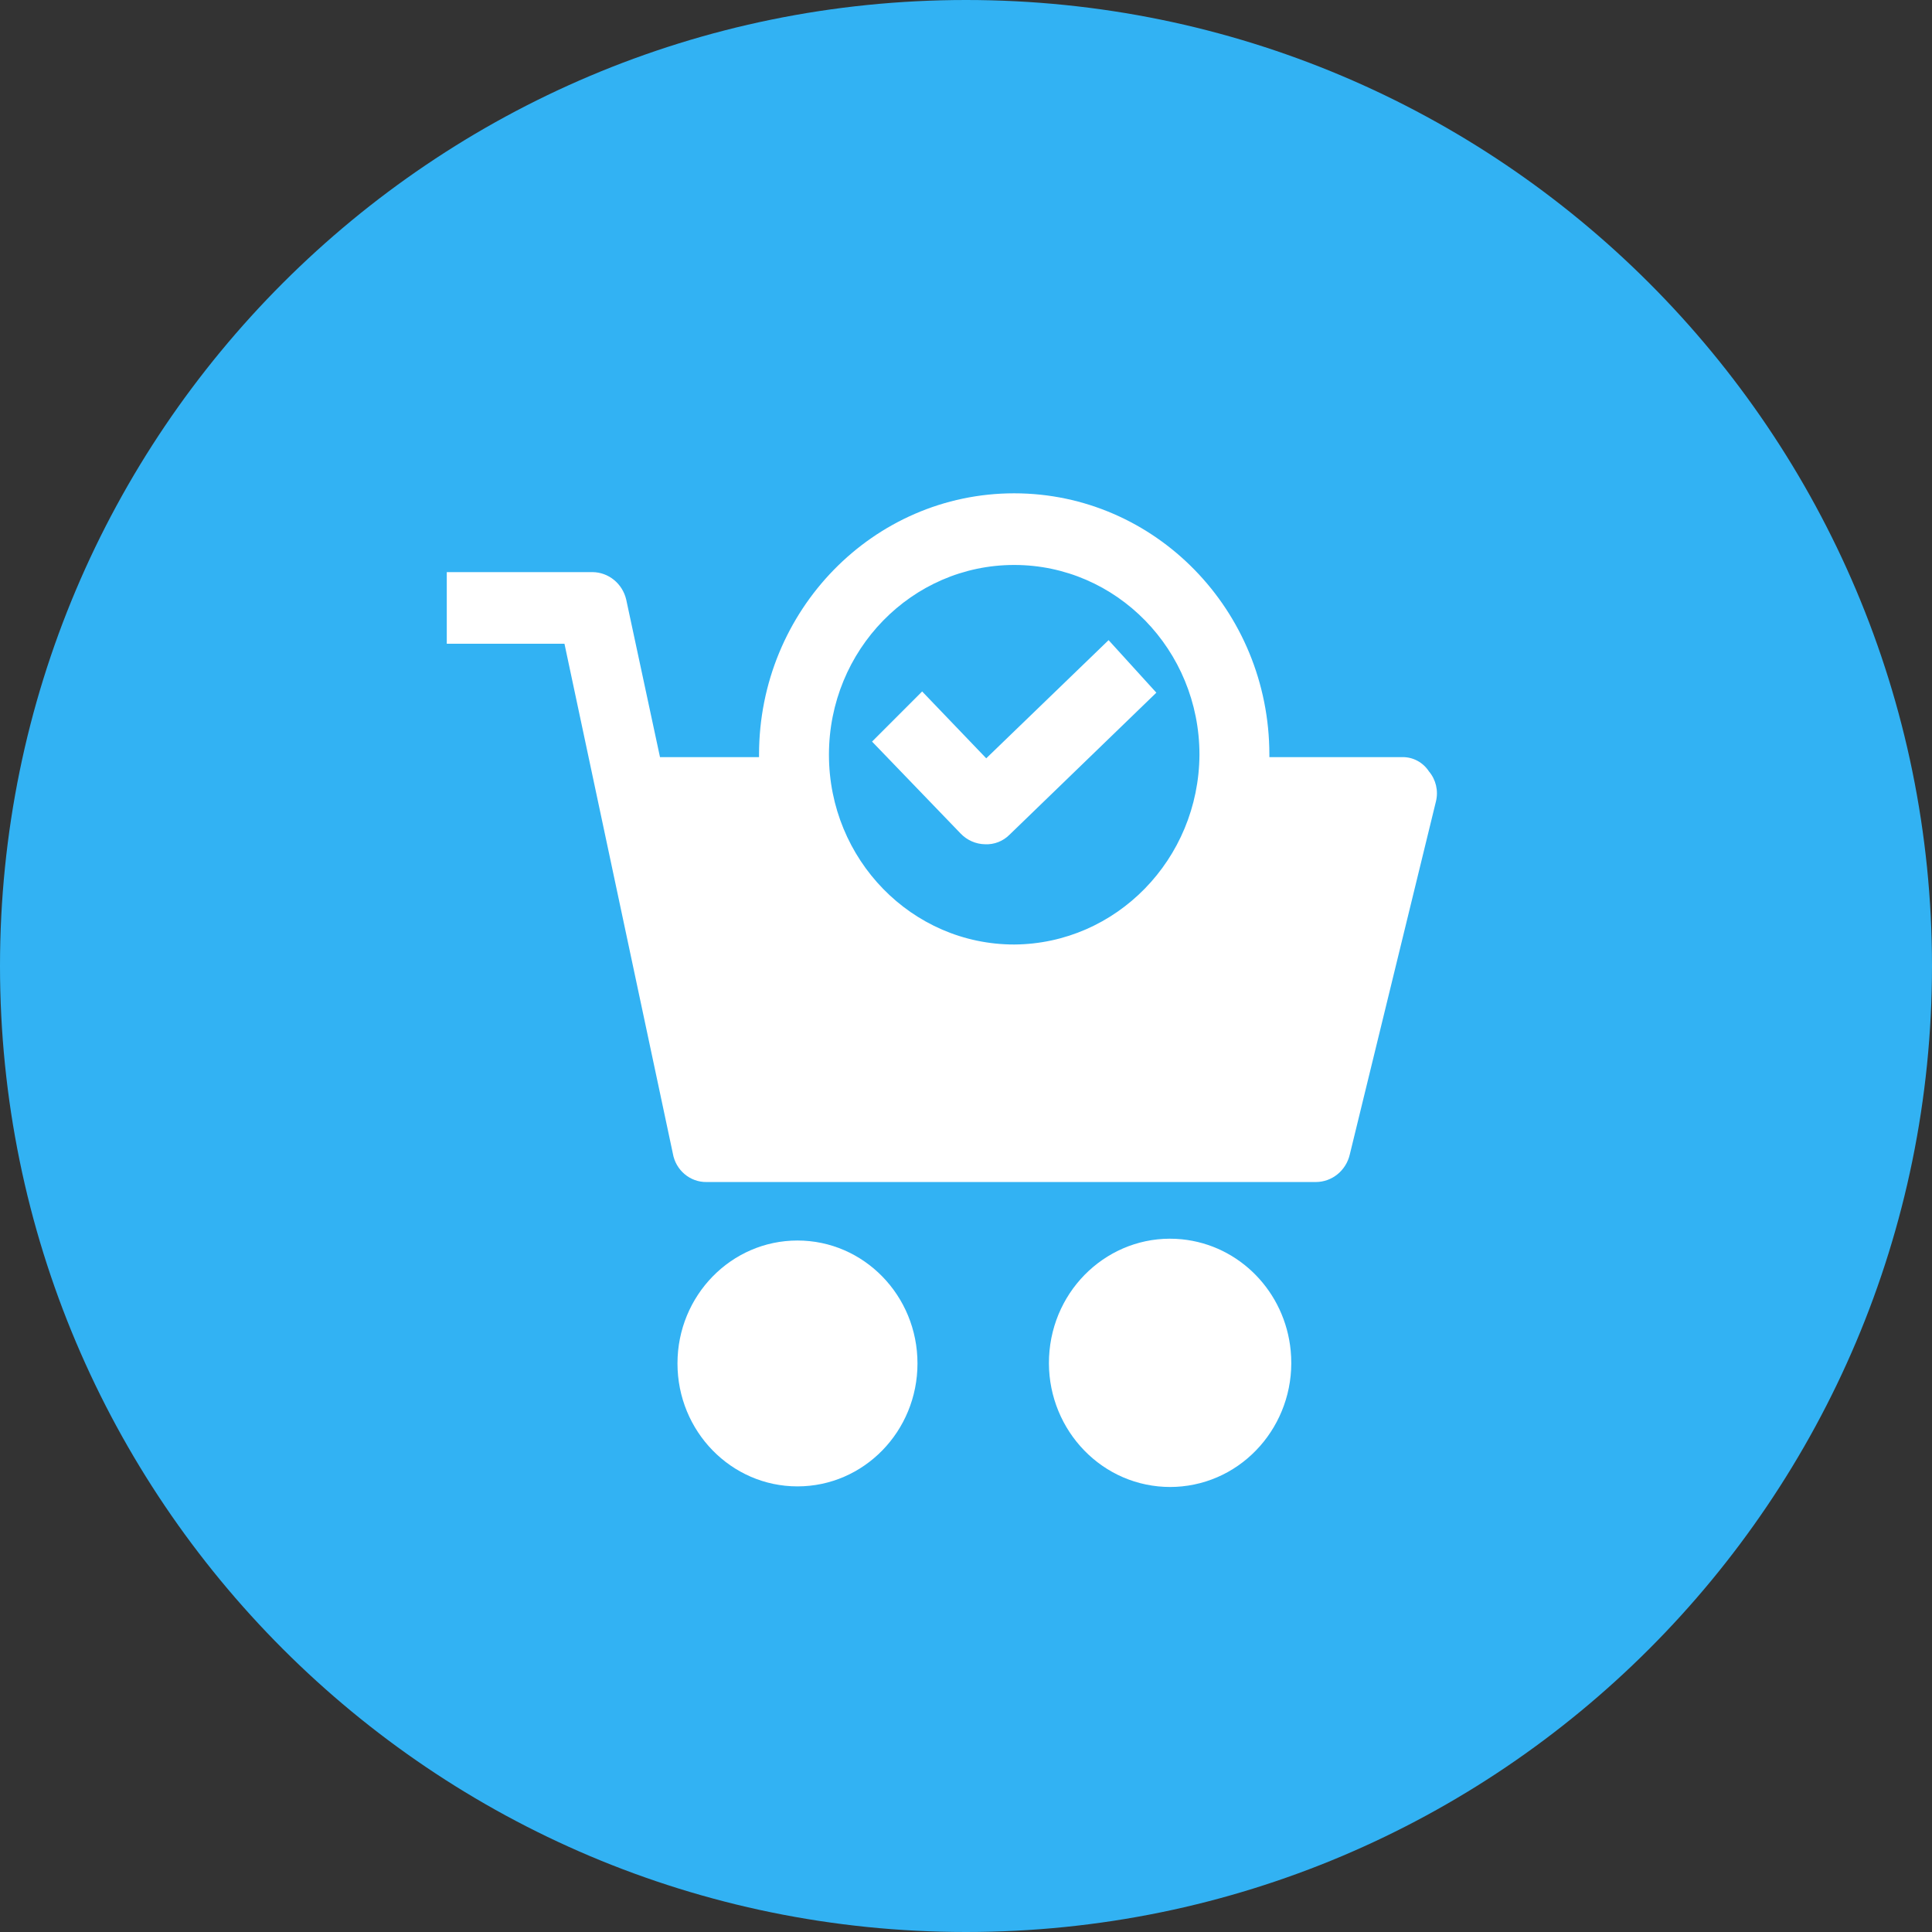 <svg width="80" height="80" viewBox="0 0 80 80" fill="none" xmlns="http://www.w3.org/2000/svg">
<rect x="0" y="0" width="80" height="80" fill="#333333" stroke="none"/>
<path fill-rule="evenodd" clip-rule="evenodd" d="M40 80C62.091 80 80 62.091 80 40C80 17.909 62.091 0 40 0C17.909 0 0 17.909 0 40C0 62.091 17.909 80 40 80Z" fill="#32B2F3"/>
<g clip-path="url(#clip0)">
<path d="M33.022 61.548C35.767 61.548 37.991 59.269 37.991 56.457C37.991 53.646 35.767 51.367 33.022 51.367C30.278 51.367 28.053 53.646 28.053 56.457C28.053 59.269 30.278 61.548 33.022 61.548Z" fill="white"/>
<path d="M48.943 51.317C46.185 51.039 43.73 53.104 43.458 55.929C43.187 58.754 45.202 61.27 47.96 61.548C48.287 61.581 48.616 61.581 48.943 61.548C51.701 61.27 53.716 58.754 53.445 55.929C53.211 53.489 51.325 51.558 48.943 51.317Z" fill="white"/>
<path d="M59.171 31.944C58.924 31.565 58.506 31.341 58.062 31.351H52.562V31.252C52.562 25.274 47.832 20.428 41.996 20.427C36.161 20.427 31.43 25.273 31.43 31.25C31.43 31.251 31.43 31.251 31.43 31.252V31.351H27.329L25.93 24.827C25.774 24.163 25.197 23.694 24.531 23.69H18.5V26.655H23.373L27.86 47.759C27.978 48.453 28.571 48.956 29.259 48.945H54.492C55.158 48.941 55.735 48.472 55.891 47.808L59.461 33.179C59.566 32.744 59.458 32.283 59.171 31.944ZM41.996 39.11C37.759 39.11 34.325 35.592 34.325 31.252C34.325 26.912 37.759 23.394 41.996 23.394C46.232 23.394 49.667 26.912 49.667 31.252C49.641 35.581 46.221 39.083 41.996 39.11Z" fill="white"/>
<path d="M40.838 31.4L38.184 28.632L36.11 30.708L39.777 34.514C40.044 34.793 40.408 34.953 40.79 34.959C41.166 34.977 41.534 34.834 41.803 34.563L47.882 28.682L45.904 26.507L40.838 31.4Z" fill="white"/>
</g>
<defs>
<clipPath id="clip0">
<rect x="18.5" y="20" width="41" height="42" fill="white"/>
</clipPath>
</defs>
</svg>
